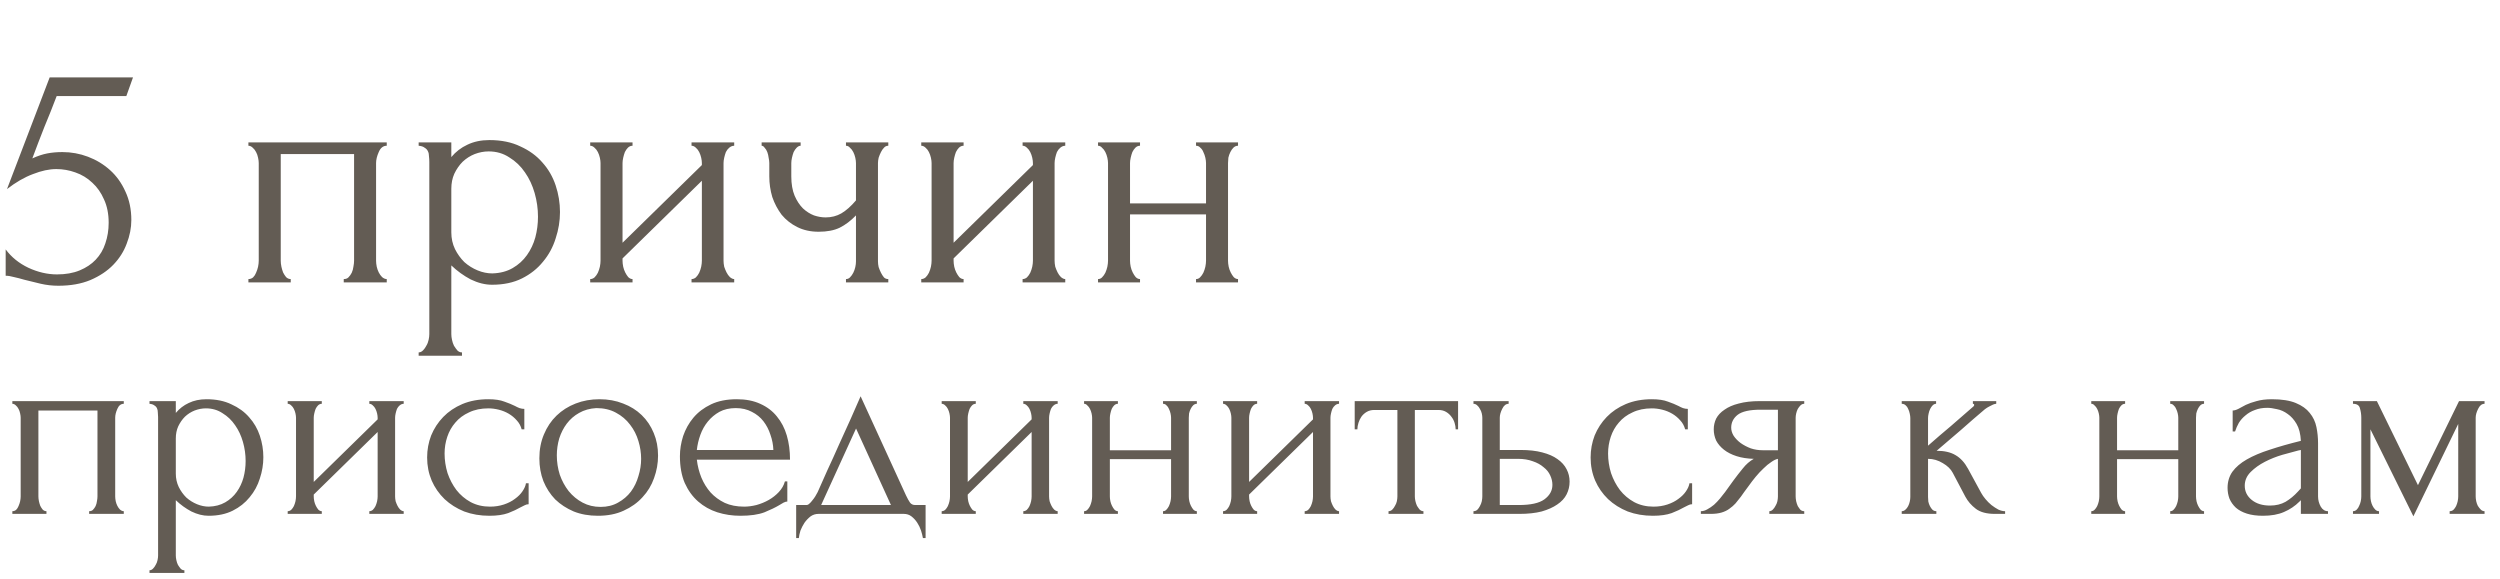 <?xml version="1.0" encoding="UTF-8"?> <svg xmlns="http://www.w3.org/2000/svg" width="540" height="125" viewBox="0 0 540 125" fill="none"> <path d="M28.368 47.536C28.368 49.216 28.032 50.92 27.36 52.648C26.736 54.328 25.776 55.84 24.48 57.184C23.184 58.528 21.528 59.632 19.512 60.496C17.544 61.312 15.24 61.72 12.6 61.72C11.304 61.72 10.032 61.576 8.784 61.288C7.536 61 6.36 60.712 5.256 60.424C4.44 60.184 3.696 59.992 3.024 59.848C2.352 59.656 1.752 59.56 1.224 59.56V53.872C2.472 55.552 4.104 56.872 6.12 57.832C8.184 58.792 10.248 59.272 12.312 59.272C14.184 59.272 15.816 58.984 17.208 58.408C18.6 57.832 19.752 57.064 20.664 56.104C21.624 55.096 22.32 53.92 22.752 52.576C23.232 51.184 23.472 49.696 23.472 48.112C23.472 46.192 23.136 44.512 22.464 43.072C21.84 41.632 21 40.432 19.944 39.472C18.888 38.464 17.664 37.72 16.272 37.24C14.928 36.76 13.56 36.52 12.168 36.52C10.632 36.52 8.952 36.88 7.128 37.6C5.304 38.272 3.432 39.352 1.512 40.84L10.728 16.72H28.728L27.288 20.752H12.24C11.424 22.912 10.536 25.144 9.576 27.448C8.664 29.752 7.8 32.008 6.984 34.216C8.136 33.688 9.216 33.328 10.224 33.136C11.232 32.944 12.312 32.848 13.464 32.848C15.384 32.848 17.232 33.184 19.008 33.856C20.784 34.528 22.368 35.488 23.76 36.736C25.152 37.984 26.256 39.52 27.072 41.344C27.936 43.168 28.368 45.232 28.368 47.536ZM60.64 56.32C60.64 56.704 60.688 57.136 60.784 57.616C60.88 58.048 61 58.456 61.144 58.84C61.336 59.224 61.552 59.56 61.792 59.848C62.08 60.136 62.416 60.28 62.8 60.28V61H53.656V60.28C54.04 60.28 54.376 60.16 54.664 59.92C54.952 59.632 55.168 59.296 55.312 58.912C55.504 58.48 55.648 58.048 55.744 57.616C55.84 57.136 55.888 56.704 55.888 56.32V35.224C55.888 34.888 55.84 34.504 55.744 34.072C55.648 33.592 55.504 33.184 55.312 32.848C55.12 32.464 54.88 32.152 54.592 31.912C54.304 31.624 53.992 31.48 53.656 31.48V30.76H83.536V31.48C82.768 31.48 82.192 31.936 81.808 32.848C81.424 33.712 81.232 34.504 81.232 35.224V56.32C81.232 56.704 81.28 57.136 81.376 57.616C81.472 58.048 81.616 58.456 81.808 58.84C82 59.224 82.24 59.56 82.528 59.848C82.864 60.136 83.2 60.28 83.536 60.28V61H74.248V60.28C74.68 60.28 75.016 60.16 75.256 59.92C75.544 59.632 75.784 59.296 75.976 58.912C76.168 58.48 76.288 58.048 76.336 57.616C76.432 57.136 76.48 56.704 76.48 56.32V33.28H60.64V56.32ZM105.693 30.256C108.285 30.256 110.517 30.712 112.389 31.624C114.309 32.488 115.893 33.64 117.141 35.08C118.437 36.52 119.397 38.176 120.021 40.048C120.645 41.92 120.957 43.84 120.957 45.808C120.957 47.728 120.645 49.624 120.021 51.496C119.445 53.368 118.533 55.048 117.285 56.536C116.085 58.024 114.573 59.224 112.749 60.136C110.925 61.048 108.765 61.504 106.269 61.504C104.781 61.504 103.245 61.12 101.661 60.352C100.125 59.536 98.733 58.528 97.485 57.328V72.16C97.485 72.544 97.533 72.952 97.629 73.384C97.725 73.864 97.869 74.296 98.061 74.68C98.301 75.064 98.541 75.4 98.781 75.688C99.069 75.976 99.405 76.12 99.789 76.12V76.84H90.429V76.12C90.765 76.12 91.077 75.976 91.365 75.688C91.653 75.4 91.893 75.064 92.085 74.68C92.325 74.296 92.493 73.864 92.589 73.384C92.685 72.952 92.733 72.544 92.733 72.16V35.008C92.733 34.576 92.709 34.168 92.661 33.784C92.661 33.352 92.589 32.992 92.445 32.704C92.301 32.368 92.061 32.104 91.725 31.912C91.437 31.672 91.005 31.528 90.429 31.48V30.76H97.485V33.928C98.445 32.776 99.597 31.888 100.941 31.264C102.333 30.592 103.917 30.256 105.693 30.256ZM106.341 59.056C108.021 59.008 109.485 58.624 110.733 57.904C111.981 57.184 113.013 56.248 113.829 55.096C114.645 53.944 115.245 52.672 115.629 51.28C116.013 49.84 116.205 48.352 116.205 46.816C116.205 45.088 115.965 43.384 115.485 41.704C115.005 40.024 114.309 38.536 113.397 37.24C112.485 35.896 111.357 34.816 110.013 34C108.717 33.136 107.229 32.704 105.549 32.704C104.541 32.704 103.533 32.896 102.525 33.28C101.565 33.664 100.701 34.216 99.933 34.936C99.213 35.656 98.613 36.52 98.133 37.528C97.701 38.488 97.485 39.568 97.485 40.768V50.2C97.485 51.496 97.749 52.696 98.277 53.8C98.805 54.856 99.477 55.792 100.293 56.608C101.157 57.376 102.117 57.976 103.173 58.408C104.229 58.84 105.285 59.056 106.341 59.056ZM156.284 56.32C156.284 56.704 156.332 57.136 156.428 57.616C156.572 58.048 156.74 58.456 156.932 58.84C157.124 59.224 157.364 59.56 157.652 59.848C157.988 60.136 158.3 60.28 158.588 60.28V61H149.372V60.28C149.708 60.28 150.02 60.16 150.308 59.92C150.596 59.632 150.836 59.296 151.028 58.912C151.22 58.48 151.364 58.048 151.46 57.616C151.556 57.136 151.604 56.704 151.604 56.32V39.04L134.468 55.816V56.32C134.468 56.704 134.516 57.136 134.612 57.616C134.708 58.048 134.852 58.456 135.044 58.84C135.236 59.224 135.452 59.56 135.692 59.848C135.98 60.136 136.292 60.28 136.628 60.28V61H127.484V60.28C127.82 60.28 128.132 60.16 128.42 59.92C128.708 59.632 128.948 59.296 129.14 58.912C129.332 58.48 129.476 58.048 129.572 57.616C129.668 57.136 129.716 56.704 129.716 56.32V35.224C129.716 34.888 129.668 34.504 129.572 34.072C129.476 33.64 129.332 33.232 129.14 32.848C128.948 32.464 128.708 32.152 128.42 31.912C128.132 31.624 127.82 31.48 127.484 31.48V30.76H136.628V31.48C136.244 31.48 135.908 31.624 135.62 31.912C135.38 32.152 135.164 32.464 134.972 32.848C134.828 33.232 134.708 33.64 134.612 34.072C134.516 34.504 134.468 34.888 134.468 35.224V52.432L151.604 35.656V35.224C151.604 34.888 151.556 34.504 151.46 34.072C151.364 33.64 151.22 33.232 151.028 32.848C150.836 32.464 150.596 32.152 150.308 31.912C150.02 31.624 149.708 31.48 149.372 31.48V30.76H158.588V31.48C158.204 31.48 157.844 31.624 157.508 31.912C157.22 32.152 156.98 32.464 156.788 32.848C156.644 33.232 156.524 33.64 156.428 34.072C156.332 34.504 156.284 34.888 156.284 35.224V56.32ZM189.641 56.464C189.641 56.848 189.689 57.256 189.785 57.688C189.929 58.12 190.097 58.528 190.289 58.912C190.481 59.296 190.697 59.632 190.937 59.92C191.177 60.16 191.489 60.28 191.873 60.28V61H182.729V60.28C183.065 60.28 183.353 60.16 183.593 59.92C183.881 59.632 184.121 59.296 184.313 58.912C184.505 58.528 184.649 58.12 184.745 57.688C184.841 57.256 184.889 56.848 184.889 56.464V46.528C183.785 47.68 182.609 48.568 181.361 49.192C180.161 49.768 178.649 50.056 176.825 50.056C175.097 50.056 173.561 49.72 172.217 49.048C170.873 48.376 169.745 47.488 168.833 46.384C167.969 45.232 167.297 43.96 166.817 42.568C166.385 41.128 166.169 39.64 166.169 38.104V35.224C166.169 34.888 166.121 34.504 166.025 34.072C165.977 33.64 165.881 33.232 165.737 32.848C165.593 32.464 165.401 32.152 165.161 31.912C164.969 31.624 164.753 31.48 164.513 31.48V30.76H172.937V31.48C172.649 31.48 172.361 31.624 172.073 31.912C171.833 32.152 171.617 32.464 171.425 32.848C171.281 33.232 171.161 33.64 171.065 34.072C170.969 34.504 170.921 34.888 170.921 35.224V38.104C170.921 39.736 171.161 41.128 171.641 42.28C172.121 43.384 172.721 44.296 173.441 45.016C174.161 45.688 174.953 46.192 175.817 46.528C176.681 46.816 177.521 46.96 178.337 46.96C179.585 46.96 180.713 46.672 181.721 46.096C182.777 45.472 183.833 44.536 184.889 43.288V35.224C184.889 34.888 184.841 34.504 184.745 34.072C184.649 33.64 184.505 33.232 184.313 32.848C184.121 32.464 183.881 32.152 183.593 31.912C183.353 31.624 183.065 31.48 182.729 31.48V30.76H191.873V31.48C191.489 31.48 191.177 31.624 190.937 31.912C190.697 32.152 190.481 32.464 190.289 32.848C190.097 33.232 189.929 33.64 189.785 34.072C189.689 34.504 189.641 34.888 189.641 35.224V56.464ZM227.792 56.32C227.792 56.704 227.84 57.136 227.936 57.616C228.08 58.048 228.248 58.456 228.44 58.84C228.632 59.224 228.872 59.56 229.16 59.848C229.496 60.136 229.808 60.28 230.096 60.28V61H220.88V60.28C221.216 60.28 221.528 60.16 221.816 59.92C222.104 59.632 222.344 59.296 222.536 58.912C222.728 58.48 222.872 58.048 222.968 57.616C223.064 57.136 223.112 56.704 223.112 56.32V39.04L205.976 55.816V56.32C205.976 56.704 206.024 57.136 206.12 57.616C206.216 58.048 206.36 58.456 206.552 58.84C206.744 59.224 206.96 59.56 207.2 59.848C207.488 60.136 207.8 60.28 208.136 60.28V61H198.992V60.28C199.328 60.28 199.64 60.16 199.928 59.92C200.216 59.632 200.456 59.296 200.648 58.912C200.84 58.48 200.984 58.048 201.08 57.616C201.176 57.136 201.224 56.704 201.224 56.32V35.224C201.224 34.888 201.176 34.504 201.08 34.072C200.984 33.64 200.84 33.232 200.648 32.848C200.456 32.464 200.216 32.152 199.928 31.912C199.64 31.624 199.328 31.48 198.992 31.48V30.76H208.136V31.48C207.752 31.48 207.416 31.624 207.128 31.912C206.888 32.152 206.672 32.464 206.48 32.848C206.336 33.232 206.216 33.64 206.12 34.072C206.024 34.504 205.976 34.888 205.976 35.224V52.432L223.112 35.656V35.224C223.112 34.888 223.064 34.504 222.968 34.072C222.872 33.64 222.728 33.232 222.536 32.848C222.344 32.464 222.104 32.152 221.816 31.912C221.528 31.624 221.216 31.48 220.88 31.48V30.76H230.096V31.48C229.712 31.48 229.352 31.624 229.016 31.912C228.728 32.152 228.488 32.464 228.296 32.848C228.152 33.232 228.032 33.64 227.936 34.072C227.84 34.504 227.792 34.888 227.792 35.224V56.32ZM244.085 56.32C244.085 56.704 244.133 57.136 244.229 57.616C244.325 58.048 244.469 58.456 244.661 58.84C244.853 59.224 245.069 59.56 245.309 59.848C245.597 60.136 245.909 60.28 246.245 60.28V61H237.173V60.28C237.509 60.28 237.797 60.16 238.037 59.92C238.325 59.632 238.565 59.296 238.757 58.912C238.949 58.48 239.093 58.048 239.189 57.616C239.285 57.136 239.333 56.704 239.333 56.32V35.224C239.333 34.888 239.285 34.504 239.189 34.072C239.093 33.64 238.949 33.232 238.757 32.848C238.565 32.464 238.325 32.152 238.037 31.912C237.797 31.624 237.509 31.48 237.173 31.48V30.76H246.245V31.48C245.861 31.48 245.525 31.624 245.237 31.912C244.997 32.152 244.781 32.464 244.589 32.848C244.445 33.232 244.325 33.64 244.229 34.072C244.133 34.504 244.085 34.888 244.085 35.224V43.936H260.501V35.224C260.501 34.888 260.453 34.504 260.357 34.072C260.261 33.64 260.117 33.232 259.925 32.848C259.781 32.464 259.565 32.152 259.277 31.912C259.037 31.624 258.725 31.48 258.341 31.48V30.76H267.413V31.48C267.029 31.48 266.693 31.624 266.405 31.912C266.165 32.152 265.949 32.464 265.757 32.848C265.565 33.232 265.421 33.64 265.325 34.072C265.277 34.504 265.253 34.888 265.253 35.224V56.32C265.253 56.704 265.301 57.136 265.397 57.616C265.493 58.048 265.637 58.456 265.829 58.84C266.021 59.224 266.237 59.56 266.477 59.848C266.765 60.136 267.077 60.28 267.413 60.28V61H258.341V60.28C258.677 60.28 258.965 60.16 259.205 59.92C259.493 59.632 259.733 59.296 259.925 58.912C260.117 58.48 260.261 58.048 260.357 57.616C260.453 57.136 260.501 56.704 260.501 56.32V46.312H244.085V56.32Z" fill="#635C54"></path> <path d="M8.294 107.23C8.294 107.539 8.333 107.887 8.41 108.274C8.487 108.622 8.584 108.951 8.7 109.26C8.855 109.569 9.029 109.84 9.222 110.072C9.454 110.304 9.725 110.42 10.034 110.42V111H2.668V110.42C2.977 110.42 3.248 110.323 3.48 110.13C3.712 109.898 3.886 109.627 4.002 109.318C4.157 108.97 4.273 108.622 4.35 108.274C4.427 107.887 4.466 107.539 4.466 107.23V90.236C4.466 89.965 4.427 89.656 4.35 89.308C4.273 88.921 4.157 88.593 4.002 88.322C3.847 88.013 3.654 87.761 3.422 87.568C3.19 87.336 2.939 87.22 2.668 87.22V86.64H26.738V87.22C26.119 87.22 25.655 87.587 25.346 88.322C25.037 89.018 24.882 89.656 24.882 90.236V107.23C24.882 107.539 24.921 107.887 24.998 108.274C25.075 108.622 25.191 108.951 25.346 109.26C25.501 109.569 25.694 109.84 25.926 110.072C26.197 110.304 26.467 110.42 26.738 110.42V111H19.256V110.42C19.604 110.42 19.875 110.323 20.068 110.13C20.3 109.898 20.493 109.627 20.648 109.318C20.803 108.97 20.899 108.622 20.938 108.274C21.015 107.887 21.054 107.539 21.054 107.23V88.67H8.294V107.23ZM44.587 86.234C46.675 86.234 48.473 86.601 49.981 87.336C51.528 88.032 52.804 88.96 53.809 90.12C54.853 91.28 55.626 92.614 56.129 94.122C56.632 95.63 56.883 97.177 56.883 98.762C56.883 100.309 56.632 101.836 56.129 103.344C55.665 104.852 54.93 106.205 53.925 107.404C52.958 108.603 51.74 109.569 50.271 110.304C48.802 111.039 47.062 111.406 45.051 111.406C43.852 111.406 42.615 111.097 41.339 110.478C40.102 109.821 38.98 109.009 37.975 108.042V119.99C37.975 120.299 38.014 120.628 38.091 120.976C38.168 121.363 38.284 121.711 38.439 122.02C38.632 122.329 38.826 122.6 39.019 122.832C39.251 123.064 39.522 123.18 39.831 123.18V123.76H32.291V123.18C32.562 123.18 32.813 123.064 33.045 122.832C33.277 122.6 33.47 122.329 33.625 122.02C33.818 121.711 33.954 121.363 34.031 120.976C34.108 120.628 34.147 120.299 34.147 119.99V90.062C34.147 89.714 34.128 89.385 34.089 89.076C34.089 88.728 34.031 88.438 33.915 88.206C33.799 87.935 33.606 87.723 33.335 87.568C33.103 87.375 32.755 87.259 32.291 87.22V86.64H37.975V89.192C38.748 88.264 39.676 87.549 40.759 87.046C41.88 86.505 43.156 86.234 44.587 86.234ZM45.109 109.434C46.462 109.395 47.642 109.086 48.647 108.506C49.652 107.926 50.484 107.172 51.141 106.244C51.798 105.316 52.282 104.291 52.591 103.17C52.9 102.01 53.055 100.811 53.055 99.574C53.055 98.182 52.862 96.809 52.475 95.456C52.088 94.103 51.528 92.904 50.793 91.86C50.058 90.777 49.15 89.907 48.067 89.25C47.023 88.554 45.824 88.206 44.471 88.206C43.659 88.206 42.847 88.361 42.035 88.67C41.262 88.979 40.566 89.424 39.947 90.004C39.367 90.584 38.884 91.28 38.497 92.092C38.149 92.865 37.975 93.735 37.975 94.702V102.3C37.975 103.344 38.188 104.311 38.613 105.2C39.038 106.051 39.58 106.805 40.237 107.462C40.933 108.081 41.706 108.564 42.557 108.912C43.408 109.26 44.258 109.434 45.109 109.434ZM85.341 107.23C85.341 107.539 85.379 107.887 85.457 108.274C85.573 108.622 85.708 108.951 85.863 109.26C86.017 109.569 86.211 109.84 86.443 110.072C86.713 110.304 86.965 110.42 87.197 110.42V111H79.773V110.42C80.043 110.42 80.295 110.323 80.527 110.13C80.759 109.898 80.952 109.627 81.107 109.318C81.261 108.97 81.377 108.622 81.455 108.274C81.532 107.887 81.571 107.539 81.571 107.23V93.31L67.767 106.824V107.23C67.767 107.539 67.805 107.887 67.883 108.274C67.96 108.622 68.076 108.951 68.231 109.26C68.385 109.569 68.559 109.84 68.753 110.072C68.985 110.304 69.236 110.42 69.507 110.42V111H62.141V110.42C62.411 110.42 62.663 110.323 62.895 110.13C63.127 109.898 63.32 109.627 63.475 109.318C63.629 108.97 63.745 108.622 63.823 108.274C63.9 107.887 63.939 107.539 63.939 107.23V90.236C63.939 89.965 63.9 89.656 63.823 89.308C63.745 88.96 63.629 88.631 63.475 88.322C63.32 88.013 63.127 87.761 62.895 87.568C62.663 87.336 62.411 87.22 62.141 87.22V86.64H69.507V87.22C69.197 87.22 68.927 87.336 68.695 87.568C68.501 87.761 68.327 88.013 68.173 88.322C68.057 88.631 67.96 88.96 67.883 89.308C67.805 89.656 67.767 89.965 67.767 90.236V104.098L81.571 90.584V90.236C81.571 89.965 81.532 89.656 81.455 89.308C81.377 88.96 81.261 88.631 81.107 88.322C80.952 88.013 80.759 87.761 80.527 87.568C80.295 87.336 80.043 87.22 79.773 87.22V86.64H87.197V87.22C86.887 87.22 86.597 87.336 86.327 87.568C86.095 87.761 85.901 88.013 85.747 88.322C85.631 88.631 85.534 88.96 85.457 89.308C85.379 89.656 85.341 89.965 85.341 90.236V107.23ZM114.184 108.912C113.875 108.912 113.585 108.989 113.314 109.144C113.043 109.26 112.734 109.415 112.386 109.608C111.729 109.995 110.859 110.401 109.776 110.826C108.693 111.213 107.34 111.406 105.716 111.406C103.744 111.406 101.927 111.097 100.264 110.478C98.64 109.821 97.228 108.931 96.03 107.81C94.831 106.65 93.903 105.316 93.246 103.808C92.588 102.261 92.26 100.599 92.26 98.82C92.26 97.157 92.55 95.572 93.13 94.064C93.749 92.556 94.618 91.222 95.74 90.062C96.861 88.902 98.234 87.974 99.858 87.278C101.521 86.582 103.396 86.234 105.484 86.234C106.915 86.234 108.075 86.408 108.964 86.756C109.853 87.065 110.607 87.375 111.226 87.684C111.574 87.877 111.903 88.032 112.212 88.148C112.56 88.264 112.908 88.322 113.256 88.322V92.73H112.676C112.483 91.995 112.135 91.357 111.632 90.816C111.129 90.236 110.549 89.753 109.892 89.366C109.235 88.979 108.519 88.689 107.746 88.496C106.973 88.303 106.219 88.206 105.484 88.206C103.899 88.206 102.507 88.496 101.308 89.076C100.109 89.617 99.123 90.352 98.35 91.28C97.576 92.169 96.996 93.194 96.61 94.354C96.223 95.514 96.03 96.713 96.03 97.95C96.03 99.381 96.243 100.792 96.668 102.184C97.132 103.537 97.77 104.755 98.582 105.838C99.433 106.921 100.457 107.791 101.656 108.448C102.893 109.105 104.285 109.434 105.832 109.434C106.915 109.434 107.92 109.279 108.848 108.97C109.776 108.661 110.569 108.255 111.226 107.752C111.922 107.249 112.463 106.708 112.85 106.128C113.275 105.509 113.527 104.929 113.604 104.388H114.184V108.912ZM129.147 111.406C127.214 111.406 125.474 111.097 123.927 110.478C122.381 109.821 121.047 108.951 119.925 107.868C118.843 106.747 117.992 105.432 117.373 103.924C116.793 102.416 116.503 100.773 116.503 98.994C116.503 97.099 116.832 95.379 117.489 93.832C118.147 92.247 119.055 90.893 120.215 89.772C121.375 88.651 122.748 87.781 124.333 87.162C125.919 86.543 127.639 86.234 129.495 86.234C131.351 86.234 133.053 86.543 134.599 87.162C136.146 87.742 137.48 88.573 138.601 89.656C139.723 90.739 140.593 92.034 141.211 93.542C141.83 95.011 142.139 96.635 142.139 98.414C142.139 100.077 141.849 101.701 141.269 103.286C140.728 104.833 139.897 106.205 138.775 107.404C137.693 108.603 136.339 109.569 134.715 110.304C133.13 111.039 131.274 111.406 129.147 111.406ZM128.799 88.148C127.407 88.225 126.17 88.573 125.087 89.192C124.043 89.772 123.154 90.545 122.419 91.512C121.723 92.44 121.182 93.503 120.795 94.702C120.447 95.901 120.273 97.119 120.273 98.356C120.273 99.787 120.486 101.179 120.911 102.532C121.375 103.847 122.013 105.026 122.825 106.07C123.676 107.114 124.681 107.945 125.841 108.564C127.001 109.183 128.297 109.492 129.727 109.492C131.158 109.492 132.415 109.183 133.497 108.564C134.619 107.945 135.547 107.153 136.281 106.186C137.016 105.181 137.557 104.059 137.905 102.822C138.292 101.585 138.485 100.347 138.485 99.11C138.485 97.834 138.292 96.558 137.905 95.282C137.519 93.967 136.919 92.788 136.107 91.744C135.295 90.661 134.271 89.791 133.033 89.134C131.835 88.477 130.423 88.148 128.799 88.148ZM150.517 99.284C150.671 100.637 151 101.933 151.503 103.17C152.005 104.369 152.663 105.432 153.475 106.36C154.325 107.288 155.35 108.042 156.549 108.622C157.747 109.163 159.139 109.434 160.725 109.434C161.575 109.434 162.465 109.318 163.393 109.086C164.359 108.815 165.249 108.448 166.061 107.984C166.873 107.52 167.588 106.959 168.207 106.302C168.864 105.606 169.309 104.833 169.541 103.982H170.063V108.332C169.831 108.332 169.56 108.409 169.251 108.564C168.98 108.719 168.651 108.912 168.265 109.144C167.491 109.608 166.447 110.111 165.133 110.652C163.818 111.155 162.078 111.406 159.913 111.406C158.173 111.406 156.51 111.155 154.925 110.652C153.378 110.149 152.005 109.376 150.807 108.332C149.608 107.288 148.641 105.954 147.907 104.33C147.211 102.706 146.863 100.773 146.863 98.53C146.863 97.099 147.095 95.649 147.559 94.18C148.061 92.711 148.796 91.396 149.763 90.236C150.768 89.037 152.044 88.071 153.591 87.336C155.137 86.601 156.993 86.234 159.159 86.234C161.092 86.234 162.774 86.563 164.205 87.22C165.674 87.877 166.873 88.786 167.801 89.946C168.767 91.106 169.483 92.479 169.947 94.064C170.411 95.649 170.643 97.389 170.643 99.284H150.517ZM158.927 88.148C157.573 88.148 156.394 88.419 155.389 88.96C154.422 89.501 153.591 90.197 152.895 91.048C152.199 91.899 151.657 92.865 151.271 93.948C150.884 95.031 150.633 96.113 150.517 97.196H167.047C167.008 96.075 166.795 94.973 166.409 93.89C166.061 92.807 165.558 91.841 164.901 90.99C164.243 90.139 163.412 89.463 162.407 88.96C161.401 88.419 160.241 88.148 158.927 88.148ZM199.928 109.086V116.22H199.348C199.27 115.756 199.135 115.215 198.942 114.596C198.748 114.016 198.478 113.455 198.13 112.914C197.782 112.373 197.356 111.909 196.854 111.522C196.39 111.174 195.848 111 195.23 111H176.786C176.167 111 175.606 111.174 175.104 111.522C174.601 111.909 174.156 112.373 173.77 112.914C173.422 113.455 173.132 114.016 172.9 114.596C172.706 115.215 172.59 115.756 172.552 116.22H171.972V109.086H174.176C174.408 109.086 174.62 108.989 174.814 108.796C175.046 108.603 175.258 108.371 175.452 108.1C175.684 107.829 175.896 107.539 176.09 107.23C176.283 106.882 176.457 106.573 176.612 106.302C177.192 104.987 177.888 103.421 178.7 101.604C179.55 99.787 180.401 97.911 181.252 95.978C182.141 94.045 182.992 92.169 183.804 90.352C184.616 88.496 185.312 86.911 185.892 85.596L195.694 106.998C196.003 107.655 196.293 108.177 196.564 108.564C196.834 108.912 197.202 109.086 197.666 109.086H199.928ZM177.366 109.086H192.446L184.906 92.556L177.366 109.086ZM226.602 107.23C226.602 107.539 226.641 107.887 226.718 108.274C226.834 108.622 226.97 108.951 227.124 109.26C227.279 109.569 227.472 109.84 227.704 110.072C227.975 110.304 228.226 110.42 228.458 110.42V111H221.034V110.42C221.305 110.42 221.556 110.323 221.788 110.13C222.02 109.898 222.214 109.627 222.368 109.318C222.523 108.97 222.639 108.622 222.716 108.274C222.794 107.887 222.832 107.539 222.832 107.23V93.31L209.028 106.824V107.23C209.028 107.539 209.067 107.887 209.144 108.274C209.222 108.622 209.338 108.951 209.492 109.26C209.647 109.569 209.821 109.84 210.014 110.072C210.246 110.304 210.498 110.42 210.768 110.42V111H203.402V110.42C203.673 110.42 203.924 110.323 204.156 110.13C204.388 109.898 204.582 109.627 204.736 109.318C204.891 108.97 205.007 108.622 205.084 108.274C205.162 107.887 205.2 107.539 205.2 107.23V90.236C205.2 89.965 205.162 89.656 205.084 89.308C205.007 88.96 204.891 88.631 204.736 88.322C204.582 88.013 204.388 87.761 204.156 87.568C203.924 87.336 203.673 87.22 203.402 87.22V86.64H210.768V87.22C210.459 87.22 210.188 87.336 209.956 87.568C209.763 87.761 209.589 88.013 209.434 88.322C209.318 88.631 209.222 88.96 209.144 89.308C209.067 89.656 209.028 89.965 209.028 90.236V104.098L222.832 90.584V90.236C222.832 89.965 222.794 89.656 222.716 89.308C222.639 88.96 222.523 88.631 222.368 88.322C222.214 88.013 222.02 87.761 221.788 87.568C221.556 87.336 221.305 87.22 221.034 87.22V86.64H228.458V87.22C228.149 87.22 227.859 87.336 227.588 87.568C227.356 87.761 227.163 88.013 227.008 88.322C226.892 88.631 226.796 88.96 226.718 89.308C226.641 89.656 226.602 89.965 226.602 90.236V107.23ZM239.728 107.23C239.728 107.539 239.766 107.887 239.844 108.274C239.921 108.622 240.037 108.951 240.192 109.26C240.346 109.569 240.52 109.84 240.714 110.072C240.946 110.304 241.197 110.42 241.468 110.42V111H234.16V110.42C234.43 110.42 234.662 110.323 234.856 110.13C235.088 109.898 235.281 109.627 235.436 109.318C235.59 108.97 235.706 108.622 235.784 108.274C235.861 107.887 235.9 107.539 235.9 107.23V90.236C235.9 89.965 235.861 89.656 235.784 89.308C235.706 88.96 235.59 88.631 235.436 88.322C235.281 88.013 235.088 87.761 234.856 87.568C234.662 87.336 234.43 87.22 234.16 87.22V86.64H241.468V87.22C241.158 87.22 240.888 87.336 240.656 87.568C240.462 87.761 240.288 88.013 240.134 88.322C240.018 88.631 239.921 88.96 239.844 89.308C239.766 89.656 239.728 89.965 239.728 90.236V97.254H252.952V90.236C252.952 89.965 252.913 89.656 252.836 89.308C252.758 88.96 252.642 88.631 252.488 88.322C252.372 88.013 252.198 87.761 251.966 87.568C251.772 87.336 251.521 87.22 251.212 87.22V86.64H258.52V87.22C258.21 87.22 257.94 87.336 257.708 87.568C257.514 87.761 257.34 88.013 257.186 88.322C257.031 88.631 256.915 88.96 256.838 89.308C256.799 89.656 256.78 89.965 256.78 90.236V107.23C256.78 107.539 256.818 107.887 256.896 108.274C256.973 108.622 257.089 108.951 257.244 109.26C257.398 109.569 257.572 109.84 257.766 110.072C257.998 110.304 258.249 110.42 258.52 110.42V111H251.212V110.42C251.482 110.42 251.714 110.323 251.908 110.13C252.14 109.898 252.333 109.627 252.488 109.318C252.642 108.97 252.758 108.622 252.836 108.274C252.913 107.887 252.952 107.539 252.952 107.23V99.168H239.728V107.23ZM287.378 107.23C287.378 107.539 287.416 107.887 287.494 108.274C287.61 108.622 287.745 108.951 287.9 109.26C288.054 109.569 288.248 109.84 288.48 110.072C288.75 110.304 289.002 110.42 289.234 110.42V111H281.81V110.42C282.08 110.42 282.332 110.323 282.564 110.13C282.796 109.898 282.989 109.627 283.144 109.318C283.298 108.97 283.414 108.622 283.492 108.274C283.569 107.887 283.608 107.539 283.608 107.23V93.31L269.804 106.824V107.23C269.804 107.539 269.842 107.887 269.92 108.274C269.997 108.622 270.113 108.951 270.268 109.26C270.422 109.569 270.596 109.84 270.79 110.072C271.022 110.304 271.273 110.42 271.544 110.42V111H264.178V110.42C264.448 110.42 264.7 110.323 264.932 110.13C265.164 109.898 265.357 109.627 265.512 109.318C265.666 108.97 265.782 108.622 265.86 108.274C265.937 107.887 265.976 107.539 265.976 107.23V90.236C265.976 89.965 265.937 89.656 265.86 89.308C265.782 88.96 265.666 88.631 265.512 88.322C265.357 88.013 265.164 87.761 264.932 87.568C264.7 87.336 264.448 87.22 264.178 87.22V86.64H271.544V87.22C271.234 87.22 270.964 87.336 270.732 87.568C270.538 87.761 270.364 88.013 270.21 88.322C270.094 88.631 269.997 88.96 269.92 89.308C269.842 89.656 269.804 89.965 269.804 90.236V104.098L283.608 90.584V90.236C283.608 89.965 283.569 89.656 283.492 89.308C283.414 88.96 283.298 88.631 283.144 88.322C282.989 88.013 282.796 87.761 282.564 87.568C282.332 87.336 282.08 87.22 281.81 87.22V86.64H289.234V87.22C288.924 87.22 288.634 87.336 288.364 87.568C288.132 87.761 287.938 88.013 287.784 88.322C287.668 88.631 287.571 88.96 287.494 89.308C287.416 89.656 287.378 89.965 287.378 90.236V107.23ZM314.423 92.73C314.423 92.305 314.346 91.841 314.191 91.338C314.036 90.835 313.804 90.391 313.495 90.004C313.186 89.579 312.799 89.231 312.335 88.96C311.871 88.689 311.33 88.554 310.711 88.554H305.607V107.23C305.607 107.539 305.646 107.868 305.723 108.216C305.8 108.564 305.916 108.912 306.071 109.26C306.264 109.569 306.458 109.84 306.651 110.072C306.883 110.304 307.154 110.42 307.463 110.42V111H299.923V110.42C300.232 110.42 300.503 110.304 300.735 110.072C300.967 109.84 301.16 109.569 301.315 109.26C301.508 108.951 301.644 108.622 301.721 108.274C301.798 107.887 301.837 107.539 301.837 107.23V88.554H296.849C296.23 88.554 295.689 88.689 295.225 88.96C294.761 89.231 294.374 89.579 294.065 90.004C293.794 90.391 293.582 90.835 293.427 91.338C293.272 91.841 293.195 92.305 293.195 92.73H292.615V86.64H314.945V92.73H314.423ZM328.476 97.196C330.255 97.196 331.802 97.37 333.116 97.718C334.47 98.066 335.572 98.549 336.422 99.168C337.312 99.787 337.969 100.521 338.394 101.372C338.82 102.184 339.032 103.073 339.032 104.04C339.032 105.007 338.82 105.915 338.394 106.766C337.969 107.617 337.292 108.351 336.364 108.97C335.475 109.589 334.354 110.091 333 110.478C331.647 110.826 330.042 111 328.186 111H318.268V110.42C318.578 110.42 318.848 110.323 319.08 110.13C319.312 109.898 319.506 109.627 319.66 109.318C319.854 108.97 319.989 108.622 320.066 108.274C320.144 107.887 320.182 107.539 320.182 107.23V90.236C320.182 89.965 320.144 89.656 320.066 89.308C319.989 88.96 319.854 88.631 319.66 88.322C319.506 88.013 319.312 87.761 319.08 87.568C318.848 87.336 318.578 87.22 318.268 87.22V86.64H325.866V87.22C325.286 87.22 324.822 87.587 324.474 88.322C324.126 89.018 323.952 89.656 323.952 90.236V97.196H328.476ZM328.07 109.086C330.622 109.086 332.459 108.68 333.58 107.868C334.74 107.017 335.32 105.973 335.32 104.736C335.32 104.04 335.166 103.363 334.856 102.706C334.547 102.01 334.064 101.411 333.406 100.908C332.788 100.367 332.014 99.941 331.086 99.632C330.158 99.284 329.095 99.11 327.896 99.11H323.952V109.086H328.07ZM365.498 108.912C365.189 108.912 364.899 108.989 364.628 109.144C364.358 109.26 364.048 109.415 363.7 109.608C363.043 109.995 362.173 110.401 361.09 110.826C360.008 111.213 358.654 111.406 357.03 111.406C355.058 111.406 353.241 111.097 351.578 110.478C349.954 109.821 348.543 108.931 347.344 107.81C346.146 106.65 345.218 105.316 344.56 103.808C343.903 102.261 343.574 100.599 343.574 98.82C343.574 97.157 343.864 95.572 344.444 94.064C345.063 92.556 345.933 91.222 347.054 90.062C348.176 88.902 349.548 87.974 351.172 87.278C352.835 86.582 354.71 86.234 356.798 86.234C358.229 86.234 359.389 86.408 360.278 86.756C361.168 87.065 361.922 87.375 362.54 87.684C362.888 87.877 363.217 88.032 363.526 88.148C363.874 88.264 364.222 88.322 364.57 88.322V92.73H363.99C363.797 91.995 363.449 91.357 362.946 90.816C362.444 90.236 361.864 89.753 361.206 89.366C360.549 88.979 359.834 88.689 359.06 88.496C358.287 88.303 357.533 88.206 356.798 88.206C355.213 88.206 353.821 88.496 352.622 89.076C351.424 89.617 350.438 90.352 349.664 91.28C348.891 92.169 348.311 93.194 347.924 94.354C347.538 95.514 347.344 96.713 347.344 97.95C347.344 99.381 347.557 100.792 347.982 102.184C348.446 103.537 349.084 104.755 349.896 105.838C350.747 106.921 351.772 107.791 352.97 108.448C354.208 109.105 355.6 109.434 357.146 109.434C358.229 109.434 359.234 109.279 360.162 108.97C361.09 108.661 361.883 108.255 362.54 107.752C363.236 107.249 363.778 106.708 364.164 106.128C364.59 105.509 364.841 104.929 364.918 104.388H365.498V108.912ZM387.86 107.23C387.86 107.539 387.899 107.887 387.976 108.274C388.053 108.622 388.169 108.97 388.324 109.318C388.517 109.627 388.711 109.898 388.904 110.13C389.136 110.323 389.407 110.42 389.716 110.42V111H382.176V110.42C382.447 110.42 382.698 110.304 382.93 110.072C383.162 109.84 383.355 109.569 383.51 109.26C383.703 108.951 383.839 108.622 383.916 108.274C383.993 107.887 384.032 107.539 384.032 107.23V99.11C383.607 99.187 383.123 99.419 382.582 99.806C382.041 100.154 381.48 100.618 380.9 101.198C380.32 101.739 379.759 102.339 379.218 102.996C378.677 103.653 378.174 104.311 377.71 104.968C377.323 105.509 376.995 105.954 376.724 106.302C376.453 106.65 376.221 106.979 376.028 107.288C375.641 107.791 375.255 108.274 374.868 108.738C374.481 109.163 374.037 109.55 373.534 109.898C373.07 110.246 372.509 110.517 371.852 110.71C371.195 110.903 370.421 111 369.532 111H367.386V110.42C367.85 110.42 368.314 110.285 368.778 110.014C369.281 109.743 369.764 109.415 370.228 109.028C370.692 108.603 371.117 108.158 371.504 107.694C371.929 107.191 372.297 106.727 372.606 106.302L374.404 103.808C375.061 102.919 375.738 102.049 376.434 101.198C377.13 100.309 377.923 99.613 378.812 99.11C377.42 99.071 376.183 98.878 375.1 98.53C374.017 98.182 373.109 97.718 372.374 97.138C371.639 96.558 371.079 95.901 370.692 95.166C370.344 94.393 370.17 93.581 370.17 92.73C370.17 91.918 370.344 91.145 370.692 90.41C371.079 89.675 371.678 89.037 372.49 88.496C373.302 87.916 374.327 87.471 375.564 87.162C376.84 86.814 378.367 86.64 380.146 86.64H389.716V87.22C389.407 87.22 389.136 87.336 388.904 87.568C388.711 87.761 388.517 88.013 388.324 88.322C388.169 88.631 388.053 88.96 387.976 89.308C387.899 89.656 387.86 89.965 387.86 90.236V107.23ZM373.94 92.382C373.94 92.962 374.114 93.542 374.462 94.122C374.849 94.702 375.351 95.224 375.97 95.688C376.627 96.152 377.362 96.539 378.174 96.848C378.986 97.119 379.856 97.254 380.784 97.254H384.032V88.496H380.262C377.942 88.496 376.299 88.863 375.332 89.598C374.404 90.333 373.94 91.261 373.94 92.382ZM427.94 106.476C428.172 106.901 428.481 107.346 428.868 107.81C429.255 108.274 429.68 108.699 430.144 109.086C430.647 109.473 431.149 109.801 431.652 110.072C432.155 110.304 432.638 110.42 433.102 110.42V111H430.898C429.119 111 427.747 110.633 426.78 109.898C425.813 109.163 425.059 108.293 424.518 107.288L421.792 102.126C421.367 101.314 420.651 100.618 419.646 100.038C418.641 99.419 417.577 99.11 416.456 99.11V107.346C416.456 107.655 416.475 107.984 416.514 108.332C416.591 108.68 416.707 109.009 416.862 109.318C417.017 109.627 417.21 109.898 417.442 110.13C417.674 110.323 417.945 110.42 418.254 110.42V111H410.772V110.42C411.043 110.42 411.294 110.323 411.526 110.13C411.797 109.898 412.009 109.627 412.164 109.318C412.319 109.009 412.435 108.68 412.512 108.332C412.589 107.984 412.628 107.655 412.628 107.346V90.294C412.628 90.023 412.589 89.714 412.512 89.366C412.435 88.979 412.319 88.631 412.164 88.322C412.048 88.013 411.874 87.761 411.642 87.568C411.41 87.336 411.12 87.22 410.772 87.22V86.64H418.196V87.22C417.925 87.22 417.674 87.336 417.442 87.568C417.249 87.761 417.075 88.013 416.92 88.322C416.765 88.631 416.649 88.979 416.572 89.366C416.495 89.714 416.456 90.023 416.456 90.294V96.268C418.119 94.799 419.762 93.387 421.386 92.034C423.01 90.642 424.653 89.211 426.316 87.742C426.316 87.703 426.335 87.665 426.374 87.626C426.413 87.587 426.432 87.549 426.432 87.51C426.432 87.317 426.335 87.22 426.142 87.22V86.64H431.188V87.22C430.995 87.22 430.763 87.278 430.492 87.394C430.221 87.51 429.951 87.645 429.68 87.8C429.371 87.955 429.061 88.148 428.752 88.38C427.012 89.849 425.272 91.357 423.532 92.904C421.792 94.412 420.052 95.901 418.312 97.37C419.975 97.37 421.328 97.679 422.372 98.298C423.455 98.917 424.363 99.903 425.098 101.256L427.94 106.476ZM457.284 107.23C457.284 107.539 457.323 107.887 457.4 108.274C457.478 108.622 457.594 108.951 457.748 109.26C457.903 109.569 458.077 109.84 458.27 110.072C458.502 110.304 458.754 110.42 459.024 110.42V111H451.716V110.42C451.987 110.42 452.219 110.323 452.412 110.13C452.644 109.898 452.838 109.627 452.992 109.318C453.147 108.97 453.263 108.622 453.34 108.274C453.418 107.887 453.456 107.539 453.456 107.23V90.236C453.456 89.965 453.418 89.656 453.34 89.308C453.263 88.96 453.147 88.631 452.992 88.322C452.838 88.013 452.644 87.761 452.412 87.568C452.219 87.336 451.987 87.22 451.716 87.22V86.64H459.024V87.22C458.715 87.22 458.444 87.336 458.212 87.568C458.019 87.761 457.845 88.013 457.69 88.322C457.574 88.631 457.478 88.96 457.4 89.308C457.323 89.656 457.284 89.965 457.284 90.236V97.254H470.508V90.236C470.508 89.965 470.47 89.656 470.392 89.308C470.315 88.96 470.199 88.631 470.044 88.322C469.928 88.013 469.754 87.761 469.522 87.568C469.329 87.336 469.078 87.22 468.768 87.22V86.64H476.076V87.22C475.767 87.22 475.496 87.336 475.264 87.568C475.071 87.761 474.897 88.013 474.742 88.322C474.588 88.631 474.472 88.96 474.394 89.308C474.356 89.656 474.336 89.965 474.336 90.236V107.23C474.336 107.539 474.375 107.887 474.452 108.274C474.53 108.622 474.646 108.951 474.8 109.26C474.955 109.569 475.129 109.84 475.322 110.072C475.554 110.304 475.806 110.42 476.076 110.42V111H468.768V110.42C469.039 110.42 469.271 110.323 469.464 110.13C469.696 109.898 469.89 109.627 470.044 109.318C470.199 108.97 470.315 108.622 470.392 108.274C470.47 107.887 470.508 107.539 470.508 107.23V99.168H457.284V107.23ZM496.988 111V108.042L496.698 108.332C495.732 109.299 494.61 110.053 493.334 110.594C492.097 111.135 490.589 111.406 488.81 111.406C487.457 111.406 486.297 111.251 485.33 110.942C484.364 110.633 483.571 110.207 482.952 109.666C482.334 109.086 481.87 108.429 481.56 107.694C481.29 106.959 481.154 106.186 481.154 105.374C481.154 104.059 481.502 102.899 482.198 101.894C482.933 100.889 483.977 99.999 485.33 99.226C486.684 98.453 488.327 97.757 490.26 97.138C492.232 96.481 494.475 95.843 496.988 95.224C496.911 93.716 496.602 92.498 496.06 91.57C495.519 90.642 494.881 89.927 494.146 89.424C493.412 88.883 492.638 88.535 491.826 88.38C491.014 88.187 490.318 88.09 489.738 88.09C488.733 88.09 487.844 88.245 487.07 88.554C486.297 88.825 485.62 89.211 485.04 89.714C484.46 90.178 483.977 90.719 483.59 91.338C483.242 91.957 482.972 92.575 482.778 93.194H482.256V88.67C482.604 88.67 483.01 88.554 483.474 88.322C483.938 88.051 484.48 87.761 485.098 87.452C485.756 87.143 486.529 86.872 487.418 86.64C488.346 86.369 489.448 86.234 490.724 86.234C492.851 86.234 494.572 86.505 495.886 87.046C497.201 87.587 498.206 88.303 498.902 89.192C499.637 90.081 500.12 91.106 500.352 92.266C500.584 93.387 500.7 94.547 500.7 95.746V107.23C500.7 108.003 500.894 108.738 501.28 109.434C501.667 110.091 502.189 110.42 502.846 110.42V111H496.988ZM496.988 105.49V97.196L496.408 97.312C495.48 97.544 494.34 97.853 492.986 98.24C491.672 98.627 490.415 99.129 489.216 99.748C488.018 100.367 486.993 101.101 486.142 101.952C485.292 102.803 484.866 103.789 484.866 104.91C484.866 106.147 485.369 107.172 486.374 107.984C487.38 108.796 488.694 109.202 490.318 109.202C491.594 109.202 492.716 108.931 493.682 108.39C494.649 107.81 495.538 107.075 496.35 106.186L496.988 105.49ZM534.748 107.23C534.748 107.539 534.787 107.887 534.864 108.274C534.942 108.622 535.058 108.951 535.212 109.26C535.406 109.569 535.618 109.84 535.85 110.072C536.082 110.304 536.353 110.42 536.662 110.42V111H529.122V110.42C529.432 110.42 529.702 110.323 529.934 110.13C530.166 109.898 530.36 109.627 530.514 109.318C530.669 108.97 530.785 108.622 530.862 108.274C530.94 107.887 530.978 107.539 530.978 107.23V91.57L521.292 111.522L512.012 92.73V107.23C512.012 107.539 512.051 107.887 512.128 108.274C512.206 108.622 512.322 108.951 512.476 109.26C512.631 109.569 512.824 109.84 513.056 110.072C513.288 110.304 513.559 110.42 513.868 110.42V111H508.242V110.42C508.552 110.42 508.822 110.304 509.054 110.072C509.286 109.84 509.46 109.569 509.576 109.26C509.731 108.951 509.847 108.622 509.924 108.274C510.002 107.887 510.04 107.539 510.04 107.23V90.236C510.04 89.54 509.944 88.863 509.75 88.206C509.596 87.549 509.093 87.22 508.242 87.22V86.64H513.404L522.278 104.794L531.152 86.64H536.662V87.22C536.082 87.22 535.618 87.587 535.27 88.322C534.922 89.018 534.748 89.656 534.748 90.236V107.23Z" fill="#635C54"></path> </svg> 